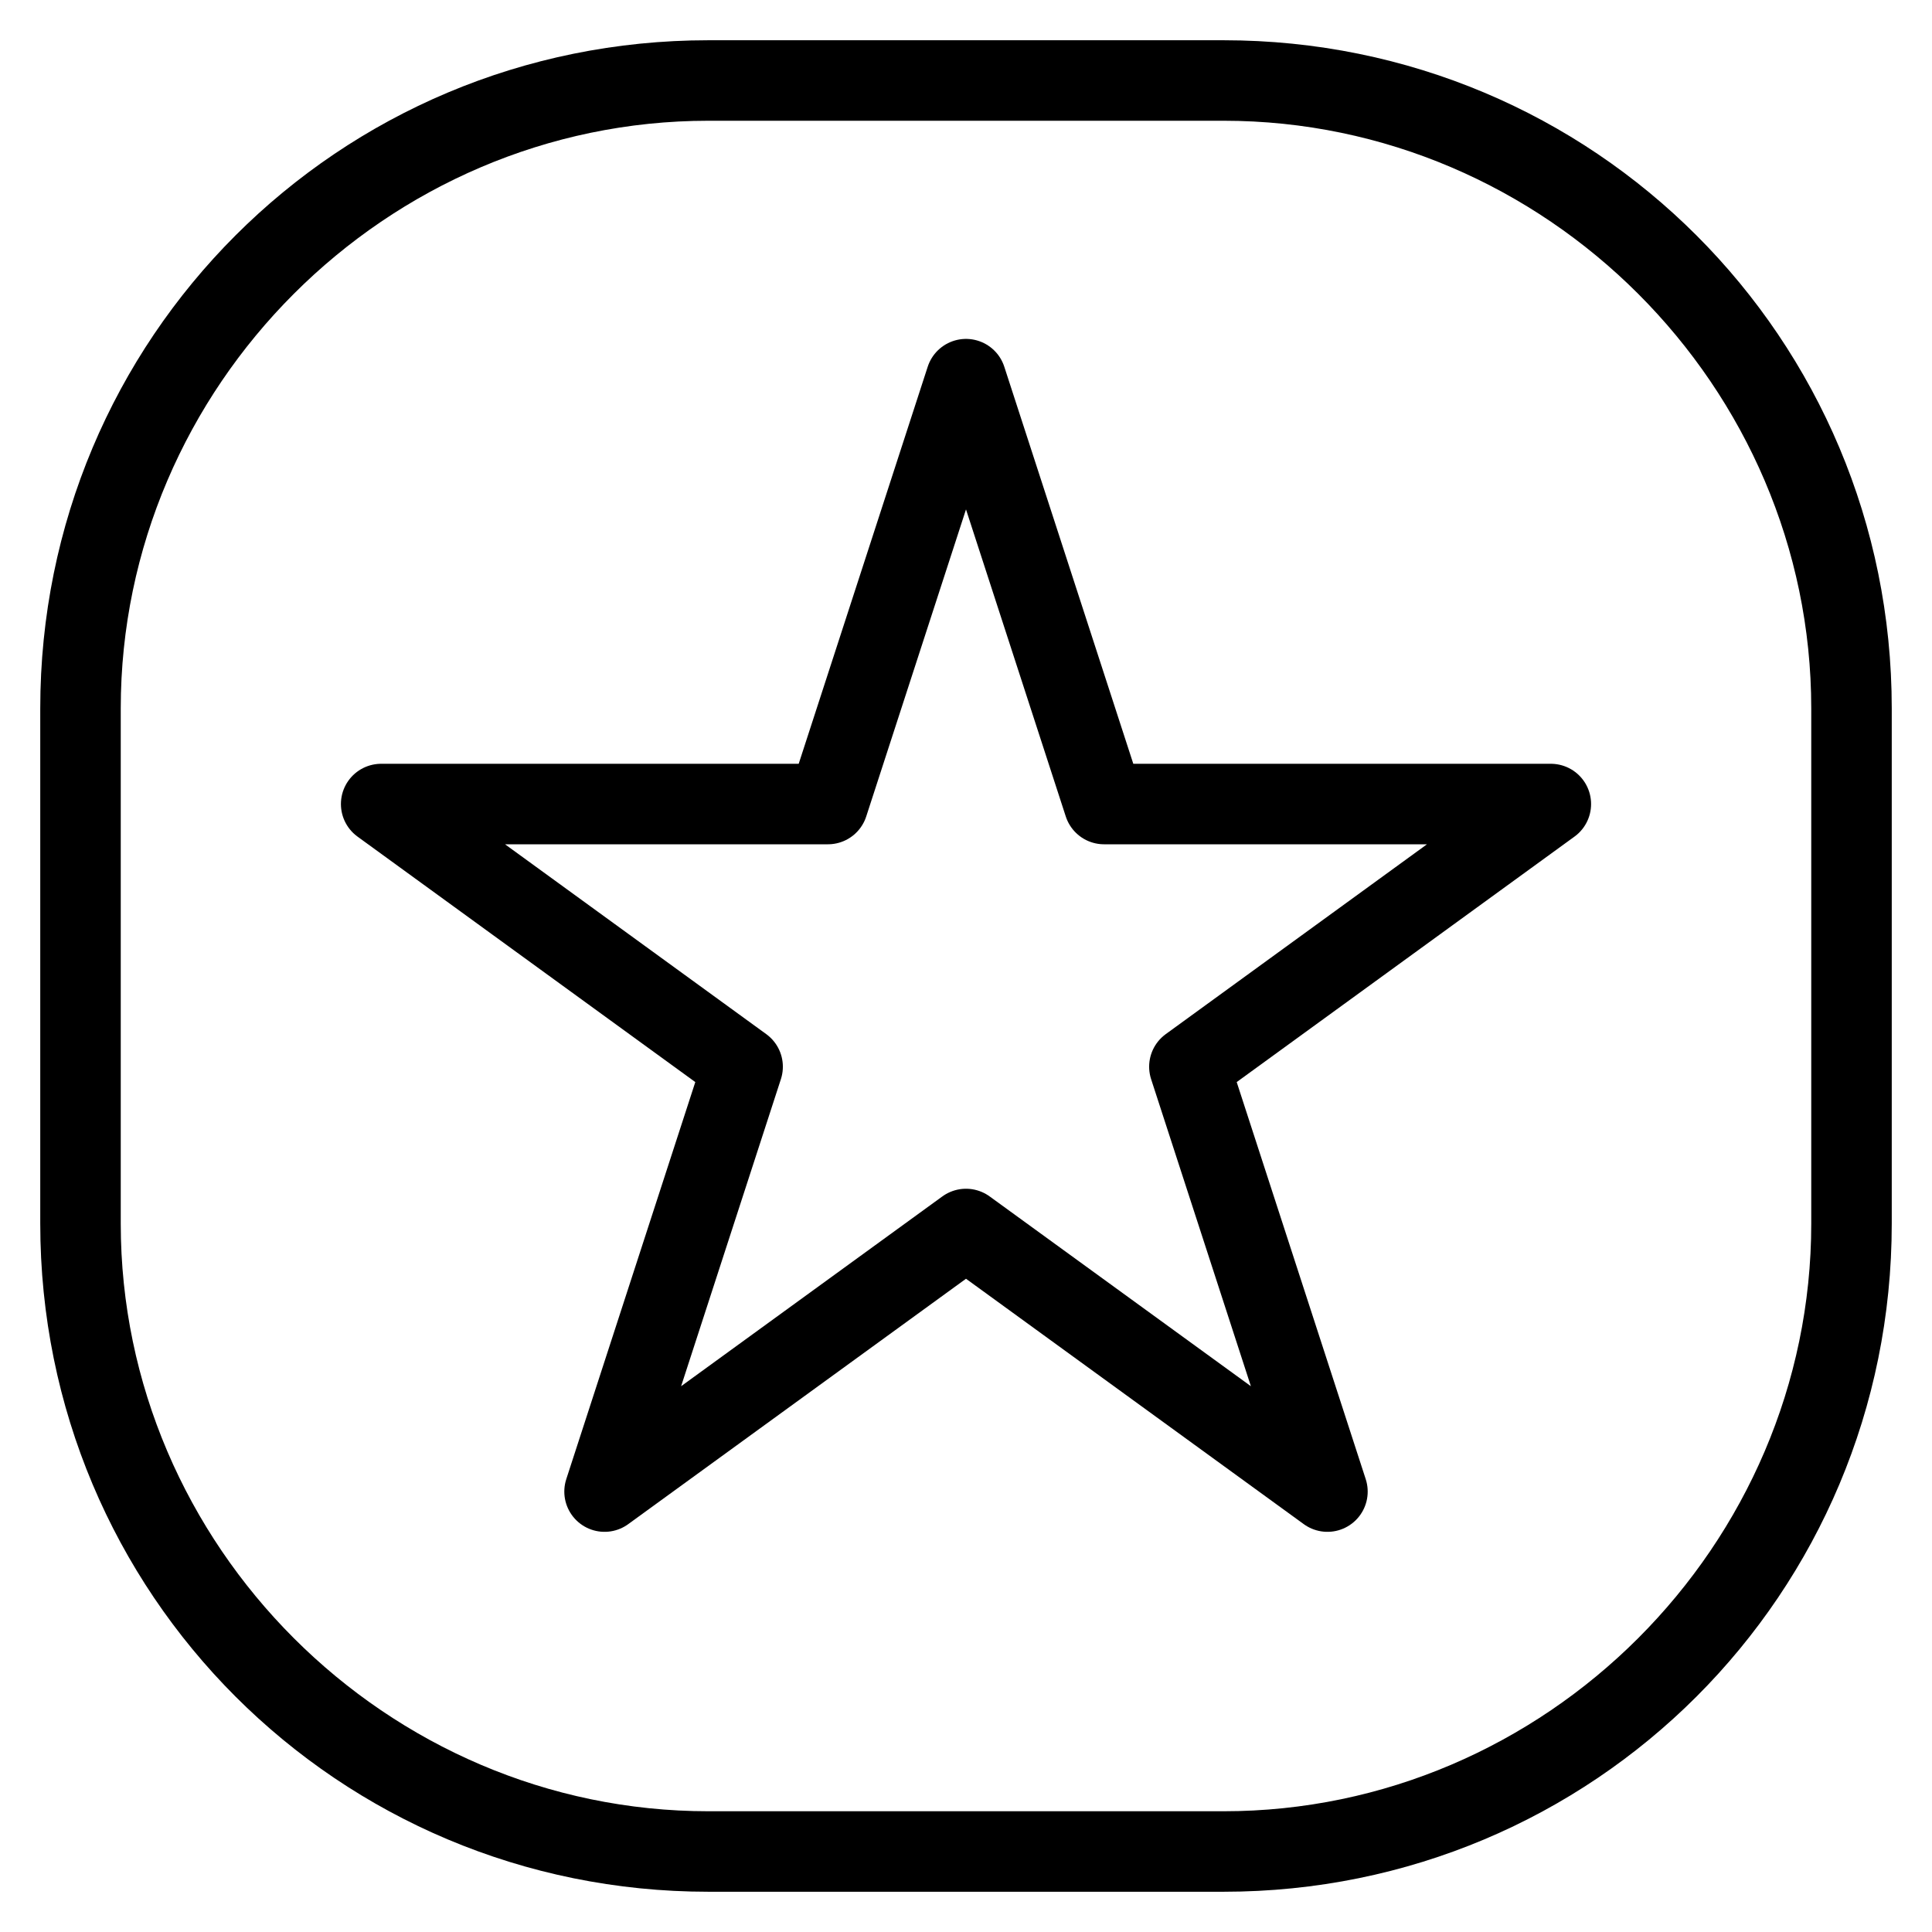 <?xml version="1.0" encoding="UTF-8"?><svg id="Layer_1" xmlns="http://www.w3.org/2000/svg" viewBox="0 0 24 24"><defs><style>.cls-1{fill:none;stroke:#000;stroke-linejoin:round;}</style></defs><path d="M.5,15.2v-6.4C.5,4.2,4.2.5,8.8.5h6.4c4.6,0,8.3,3.7,8.3,8.3v6.4c0,4.6-3.7,8.3-8.3,8.3h-6.4c-4.6,0-8.3-3.7-8.3-8.3ZM22.5,8.8c0-4-3.3-7.3-7.3-7.3h-6.4C4.8,1.5,1.5,4.8,1.5,8.8v6.4c0,4,3.3,7.3,7.3,7.3h6.4c4,0,7.3-3.3,7.3-7.3v-6.4Z"/><polygon class="cls-1" points="12 4.71 13.715 9.988 19.265 9.988 14.775 13.251 16.49 18.529 12 15.267 7.51 18.529 9.225 13.251 4.735 9.988 10.285 9.988 12 4.71"/></svg>